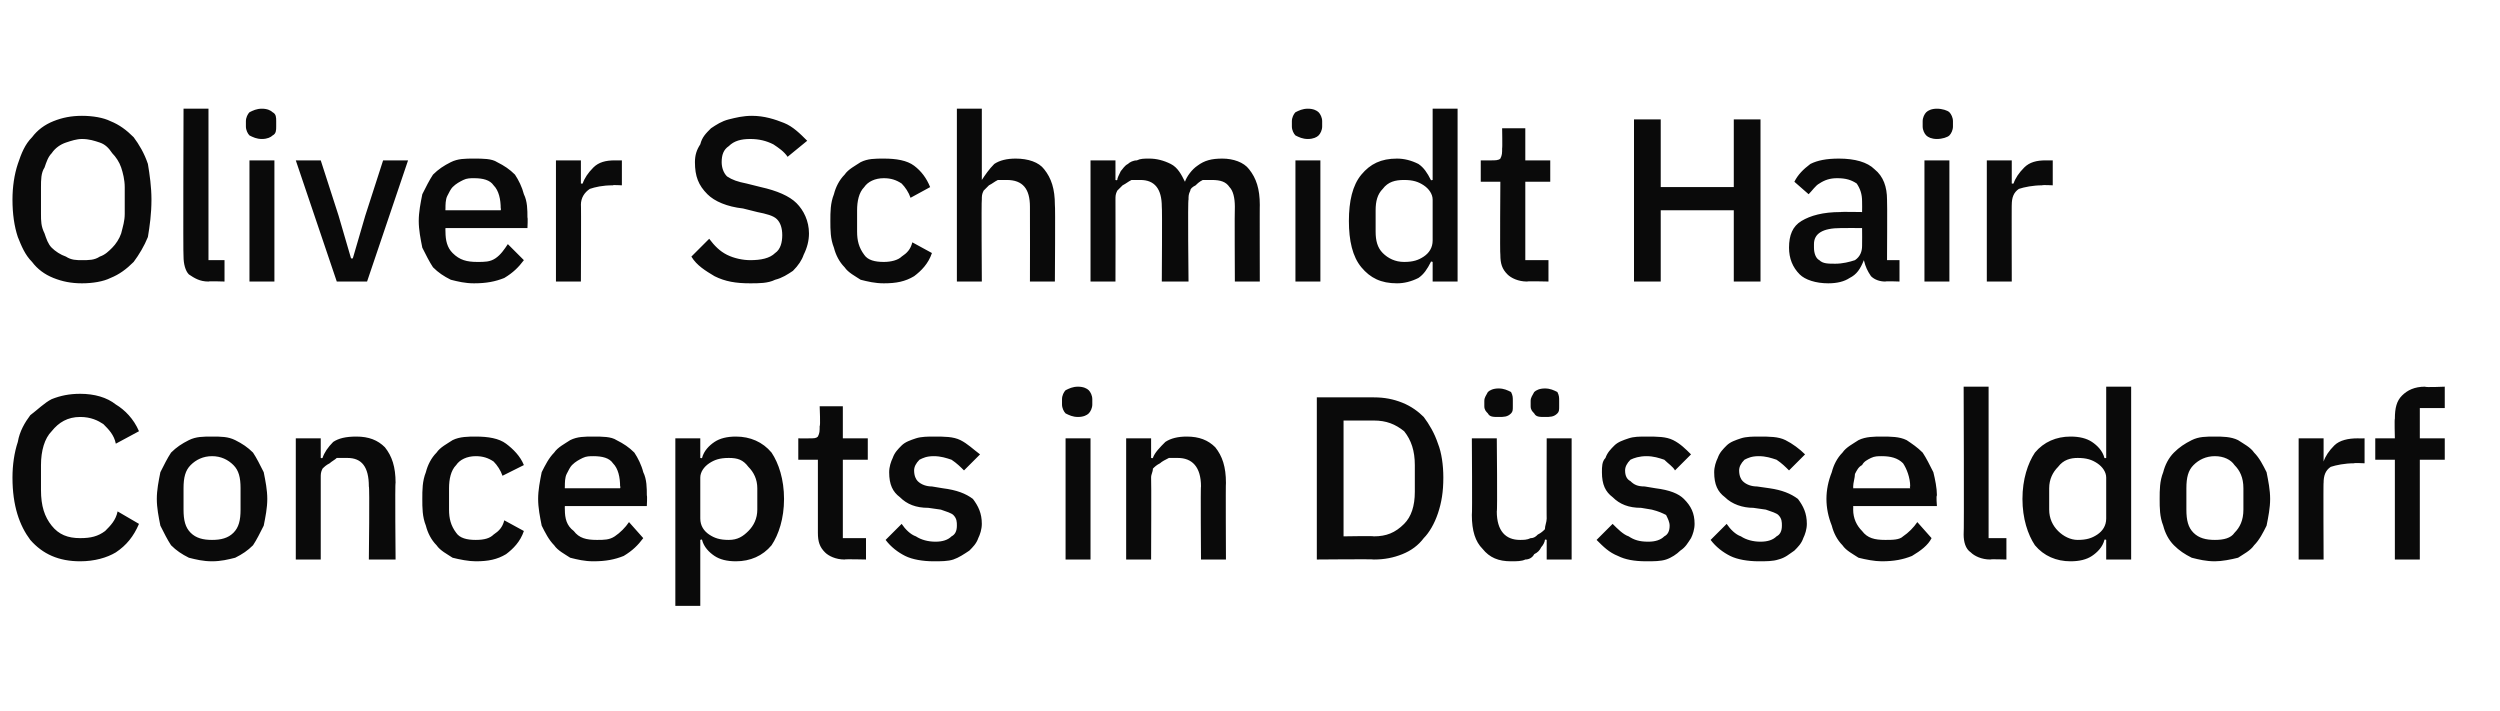 <?xml version="1.0" standalone="no"?><!DOCTYPE svg PUBLIC "-//W3C//DTD SVG 1.1//EN" "http://www.w3.org/Graphics/SVG/1.1/DTD/svg11.dtd"><svg xmlns="http://www.w3.org/2000/svg" version="1.1" width="140.3px" height="39.9px" viewBox="0 -1 140.3 39.9" style="top:-1px">  <desc>Oliver Schmidt Hair Concepts in D sseldorf</desc>  <defs/>  <g id="Polygon332764">    <path d="M 4.5 30.5 C 3.3 30.5 2.4 30.1 1.7 29.3 C 1.1 28.5 0.7 27.4 0.7 25.8 C 0.7 25.1 0.8 24.4 1 23.8 C 1.1 23.2 1.4 22.7 1.7 22.3 C 2.1 22 2.5 21.6 2.9 21.4 C 3.4 21.2 3.9 21.1 4.5 21.1 C 5.3 21.1 6 21.3 6.5 21.7 C 7 22 7.5 22.5 7.8 23.2 C 7.8 23.2 6.5 23.9 6.5 23.9 C 6.4 23.4 6.1 23.1 5.8 22.8 C 5.5 22.6 5.1 22.4 4.5 22.4 C 3.8 22.4 3.3 22.7 2.9 23.2 C 2.5 23.6 2.3 24.3 2.3 25.1 C 2.3 25.1 2.3 26.5 2.3 26.5 C 2.3 27.4 2.5 28 2.9 28.5 C 3.3 29 3.8 29.2 4.5 29.2 C 5.1 29.2 5.5 29.1 5.9 28.8 C 6.2 28.5 6.5 28.2 6.6 27.7 C 6.6 27.7 7.8 28.4 7.8 28.4 C 7.5 29.1 7.1 29.6 6.5 30 C 6 30.3 5.3 30.5 4.5 30.5 Z M 11.9 30.5 C 11.4 30.5 11 30.4 10.6 30.3 C 10.2 30.1 9.9 29.9 9.6 29.6 C 9.4 29.3 9.2 28.9 9 28.5 C 8.9 28 8.8 27.5 8.8 27 C 8.8 26.5 8.9 26 9 25.5 C 9.2 25.1 9.4 24.7 9.6 24.4 C 9.9 24.1 10.2 23.9 10.6 23.7 C 11 23.5 11.4 23.5 11.9 23.5 C 12.4 23.5 12.8 23.5 13.2 23.7 C 13.6 23.9 13.9 24.1 14.2 24.4 C 14.4 24.7 14.6 25.1 14.8 25.5 C 14.9 26 15 26.5 15 27 C 15 27.5 14.9 28 14.8 28.5 C 14.6 28.9 14.4 29.3 14.2 29.6 C 13.9 29.9 13.6 30.1 13.2 30.3 C 12.8 30.4 12.4 30.5 11.9 30.5 Z M 11.9 29.3 C 12.4 29.3 12.8 29.2 13.1 28.9 C 13.4 28.6 13.5 28.2 13.5 27.6 C 13.5 27.6 13.5 26.4 13.5 26.4 C 13.5 25.8 13.4 25.4 13.1 25.1 C 12.8 24.8 12.4 24.6 11.9 24.6 C 11.4 24.6 11 24.8 10.7 25.1 C 10.4 25.4 10.3 25.8 10.3 26.4 C 10.3 26.4 10.3 27.6 10.3 27.6 C 10.3 28.2 10.4 28.6 10.7 28.9 C 11 29.2 11.4 29.3 11.9 29.3 Z M 16.6 30.4 L 16.6 23.6 L 18 23.6 L 18 24.7 C 18 24.7 18.07 24.73 18.1 24.7 C 18.2 24.4 18.4 24.1 18.7 23.8 C 19 23.6 19.4 23.5 20 23.5 C 20.7 23.5 21.2 23.7 21.6 24.1 C 22 24.6 22.2 25.2 22.2 26.1 C 22.16 26.08 22.2 30.4 22.2 30.4 L 20.7 30.4 C 20.7 30.4 20.75 26.26 20.7 26.3 C 20.7 25.2 20.3 24.7 19.5 24.7 C 19.3 24.7 19.1 24.7 18.9 24.7 C 18.8 24.8 18.6 24.9 18.5 25 C 18.3 25.1 18.2 25.2 18.1 25.3 C 18 25.5 18 25.6 18 25.8 C 18 25.85 18 30.4 18 30.4 L 16.6 30.4 Z M 26.7 30.5 C 26.3 30.5 25.8 30.4 25.4 30.3 C 25.1 30.1 24.7 29.9 24.5 29.6 C 24.2 29.3 24 28.9 23.9 28.5 C 23.7 28 23.7 27.5 23.7 27 C 23.7 26.5 23.7 26 23.9 25.5 C 24 25.1 24.2 24.7 24.5 24.4 C 24.7 24.1 25.1 23.9 25.4 23.7 C 25.8 23.5 26.3 23.5 26.7 23.5 C 27.4 23.5 28 23.6 28.4 23.9 C 28.8 24.2 29.2 24.6 29.4 25.1 C 29.4 25.1 28.2 25.7 28.2 25.7 C 28.1 25.4 27.9 25.1 27.7 24.9 C 27.4 24.7 27.1 24.6 26.7 24.6 C 26.2 24.6 25.8 24.8 25.6 25.1 C 25.3 25.4 25.2 25.9 25.2 26.4 C 25.2 26.4 25.2 27.6 25.2 27.6 C 25.2 28.1 25.3 28.5 25.6 28.9 C 25.8 29.2 26.2 29.3 26.7 29.3 C 27.2 29.3 27.5 29.2 27.7 29 C 28 28.8 28.2 28.6 28.3 28.2 C 28.3 28.2 29.4 28.8 29.4 28.8 C 29.2 29.4 28.8 29.8 28.4 30.1 C 27.9 30.4 27.4 30.5 26.7 30.5 Z M 33.3 30.5 C 32.8 30.5 32.4 30.4 32 30.3 C 31.7 30.1 31.3 29.9 31.1 29.6 C 30.8 29.3 30.6 28.9 30.4 28.5 C 30.3 28 30.2 27.5 30.2 27 C 30.2 26.5 30.3 26 30.4 25.5 C 30.6 25.1 30.8 24.7 31.1 24.4 C 31.3 24.1 31.7 23.9 32 23.7 C 32.4 23.5 32.8 23.5 33.3 23.5 C 33.8 23.5 34.3 23.5 34.6 23.7 C 35 23.9 35.3 24.1 35.6 24.4 C 35.8 24.7 36 25.1 36.1 25.5 C 36.3 25.9 36.3 26.4 36.3 26.8 C 36.33 26.82 36.3 27.4 36.3 27.4 L 31.7 27.4 C 31.7 27.4 31.69 27.57 31.7 27.6 C 31.7 28.1 31.8 28.5 32.2 28.8 C 32.5 29.2 32.9 29.3 33.5 29.3 C 33.9 29.3 34.2 29.3 34.5 29.1 C 34.8 28.9 35.1 28.6 35.3 28.3 C 35.3 28.3 36.1 29.2 36.1 29.2 C 35.8 29.6 35.5 29.9 35 30.2 C 34.5 30.4 34 30.5 33.3 30.5 Z M 33.3 24.6 C 33.1 24.6 32.9 24.6 32.7 24.7 C 32.5 24.8 32.3 24.9 32.1 25.1 C 32 25.2 31.9 25.4 31.8 25.6 C 31.7 25.8 31.7 26.1 31.7 26.3 C 31.69 26.33 31.7 26.4 31.7 26.4 L 34.8 26.4 C 34.8 26.4 34.84 26.29 34.8 26.3 C 34.8 25.8 34.7 25.3 34.4 25 C 34.2 24.7 33.8 24.6 33.3 24.6 Z M 37.9 23.6 L 39.3 23.6 L 39.3 24.7 C 39.3 24.7 39.39 24.73 39.4 24.7 C 39.5 24.3 39.8 24 40.1 23.8 C 40.4 23.6 40.8 23.5 41.3 23.5 C 42.1 23.5 42.8 23.8 43.3 24.4 C 43.7 25 44 25.9 44 27 C 44 28.1 43.7 29 43.3 29.6 C 42.8 30.2 42.1 30.5 41.3 30.5 C 40.8 30.5 40.4 30.4 40.1 30.2 C 39.8 30 39.5 29.7 39.4 29.3 C 39.39 29.25 39.3 29.3 39.3 29.3 L 39.3 33 L 37.9 33 L 37.9 23.6 Z M 40.9 29.3 C 41.4 29.3 41.7 29.1 42 28.8 C 42.3 28.5 42.5 28.1 42.5 27.6 C 42.5 27.6 42.5 26.4 42.5 26.4 C 42.5 25.9 42.3 25.5 42 25.2 C 41.7 24.8 41.4 24.7 40.9 24.7 C 40.4 24.7 40.1 24.8 39.8 25 C 39.5 25.2 39.3 25.5 39.3 25.8 C 39.3 25.8 39.3 28.1 39.3 28.1 C 39.3 28.5 39.5 28.8 39.8 29 C 40.1 29.2 40.4 29.3 40.9 29.3 Z M 47.4 30.4 C 46.9 30.4 46.5 30.2 46.3 30 C 46 29.7 45.9 29.4 45.9 28.9 C 45.9 28.9 45.9 24.8 45.9 24.8 L 44.8 24.8 L 44.8 23.6 C 44.8 23.6 45.42 23.61 45.4 23.6 C 45.7 23.6 45.8 23.6 45.9 23.5 C 46 23.3 46 23.2 46 22.9 C 46.05 22.95 46 21.8 46 21.8 L 47.3 21.8 L 47.3 23.6 L 48.7 23.6 L 48.7 24.8 L 47.3 24.8 L 47.3 29.2 L 48.6 29.2 L 48.6 30.4 C 48.6 30.4 47.4 30.37 47.4 30.4 Z M 52.4 30.5 C 51.8 30.5 51.2 30.4 50.8 30.2 C 50.4 30 50 29.7 49.7 29.3 C 49.7 29.3 50.6 28.4 50.6 28.4 C 50.8 28.7 51.1 29 51.4 29.1 C 51.7 29.3 52.1 29.4 52.5 29.4 C 52.9 29.4 53.2 29.3 53.4 29.1 C 53.6 29 53.7 28.8 53.7 28.5 C 53.7 28.3 53.7 28.1 53.5 27.9 C 53.4 27.8 53.1 27.7 52.8 27.6 C 52.8 27.6 52.1 27.5 52.1 27.5 C 51.4 27.5 50.9 27.3 50.5 26.9 C 50.1 26.6 49.9 26.2 49.9 25.5 C 49.9 25.2 50 24.9 50.1 24.7 C 50.2 24.4 50.4 24.2 50.6 24 C 50.8 23.8 51.1 23.7 51.4 23.6 C 51.7 23.5 52.1 23.5 52.4 23.5 C 53 23.5 53.5 23.5 53.9 23.7 C 54.3 23.9 54.6 24.2 55 24.5 C 55 24.5 54.1 25.4 54.1 25.4 C 53.9 25.2 53.7 25 53.4 24.8 C 53.1 24.7 52.8 24.6 52.4 24.6 C 52 24.6 51.8 24.7 51.6 24.8 C 51.4 25 51.3 25.2 51.3 25.4 C 51.3 25.7 51.4 25.9 51.5 26 C 51.7 26.2 52 26.3 52.3 26.3 C 52.3 26.3 52.9 26.4 52.9 26.4 C 53.7 26.5 54.2 26.7 54.6 27 C 54.9 27.4 55.1 27.8 55.1 28.4 C 55.1 28.7 55 29 54.9 29.2 C 54.8 29.5 54.6 29.7 54.4 29.9 C 54.1 30.1 53.8 30.3 53.5 30.4 C 53.2 30.5 52.8 30.5 52.4 30.5 Z M 60.5 22.4 C 60.2 22.4 60 22.3 59.8 22.2 C 59.7 22.1 59.6 21.9 59.6 21.7 C 59.6 21.7 59.6 21.4 59.6 21.4 C 59.6 21.2 59.7 21 59.8 20.9 C 60 20.8 60.2 20.7 60.5 20.7 C 60.8 20.7 61 20.8 61.1 20.9 C 61.2 21 61.3 21.2 61.3 21.4 C 61.3 21.4 61.3 21.7 61.3 21.7 C 61.3 21.9 61.2 22.1 61.1 22.2 C 61 22.3 60.8 22.4 60.5 22.4 Z M 59.8 23.6 L 61.2 23.6 L 61.2 30.4 L 59.8 30.4 L 59.8 23.6 Z M 63.2 30.4 L 63.2 23.6 L 64.6 23.6 L 64.6 24.7 C 64.6 24.7 64.69 24.73 64.7 24.7 C 64.8 24.4 65.1 24.1 65.4 23.8 C 65.7 23.6 66.1 23.5 66.6 23.5 C 67.3 23.5 67.8 23.7 68.2 24.1 C 68.6 24.6 68.8 25.2 68.8 26.1 C 68.78 26.08 68.8 30.4 68.8 30.4 L 67.4 30.4 C 67.4 30.4 67.37 26.26 67.4 26.3 C 67.4 25.2 66.9 24.7 66.1 24.7 C 65.9 24.7 65.7 24.7 65.6 24.7 C 65.4 24.8 65.2 24.9 65.1 25 C 64.9 25.1 64.8 25.2 64.7 25.3 C 64.7 25.5 64.6 25.6 64.6 25.8 C 64.62 25.85 64.6 30.4 64.6 30.4 L 63.2 30.4 Z M 73.9 21.3 C 73.9 21.3 77.13 21.3 77.1 21.3 C 77.7 21.3 78.2 21.4 78.7 21.6 C 79.2 21.8 79.6 22.1 79.9 22.4 C 80.2 22.8 80.5 23.3 80.7 23.9 C 80.9 24.4 81 25.1 81 25.8 C 81 26.6 80.9 27.2 80.7 27.8 C 80.5 28.4 80.2 28.9 79.9 29.2 C 79.6 29.6 79.2 29.9 78.7 30.1 C 78.2 30.3 77.7 30.4 77.1 30.4 C 77.13 30.37 73.9 30.4 73.9 30.4 L 73.9 21.3 Z M 77.1 29.1 C 77.8 29.1 78.3 28.9 78.8 28.4 C 79.2 28 79.4 27.4 79.4 26.6 C 79.4 26.6 79.4 25.1 79.4 25.1 C 79.4 24.3 79.2 23.7 78.8 23.2 C 78.3 22.8 77.8 22.6 77.1 22.6 C 77.13 22.6 75.4 22.6 75.4 22.6 L 75.4 29.1 C 75.4 29.1 77.13 29.07 77.1 29.1 Z M 86.8 29.3 C 86.8 29.3 86.73 29.25 86.7 29.3 C 86.7 29.4 86.6 29.6 86.5 29.7 C 86.4 29.9 86.3 30 86.1 30.1 C 86 30.3 85.8 30.4 85.6 30.4 C 85.4 30.5 85.1 30.5 84.8 30.5 C 84.1 30.5 83.6 30.3 83.2 29.8 C 82.8 29.4 82.6 28.8 82.6 27.9 C 82.63 27.91 82.6 23.6 82.6 23.6 L 84 23.6 C 84 23.6 84.04 27.73 84 27.7 C 84 28.8 84.5 29.3 85.3 29.3 C 85.5 29.3 85.7 29.3 85.9 29.2 C 86.1 29.2 86.2 29.1 86.3 29 C 86.5 28.9 86.6 28.8 86.7 28.7 C 86.7 28.5 86.8 28.3 86.8 28.1 C 86.79 28.13 86.8 23.6 86.8 23.6 L 88.2 23.6 L 88.2 30.4 L 86.8 30.4 L 86.8 29.3 Z M 84.1 22.4 C 83.8 22.4 83.6 22.4 83.5 22.2 C 83.4 22.1 83.3 22 83.3 21.8 C 83.3 21.8 83.3 21.5 83.3 21.5 C 83.3 21.3 83.4 21.2 83.5 21 C 83.6 20.9 83.8 20.8 84.1 20.8 C 84.4 20.8 84.6 20.9 84.8 21 C 84.9 21.2 84.9 21.3 84.9 21.5 C 84.9 21.5 84.9 21.8 84.9 21.8 C 84.9 22 84.9 22.1 84.8 22.2 C 84.6 22.4 84.4 22.4 84.1 22.4 Z M 86.7 22.4 C 86.4 22.4 86.2 22.4 86.1 22.2 C 86 22.1 85.9 22 85.9 21.8 C 85.9 21.8 85.9 21.5 85.9 21.5 C 85.9 21.3 86 21.2 86.1 21 C 86.2 20.9 86.4 20.8 86.7 20.8 C 87 20.8 87.2 20.9 87.4 21 C 87.5 21.2 87.5 21.3 87.5 21.5 C 87.5 21.5 87.5 21.8 87.5 21.8 C 87.5 22 87.5 22.1 87.4 22.2 C 87.2 22.4 87 22.4 86.7 22.4 Z M 92.4 30.5 C 91.7 30.5 91.2 30.4 90.8 30.2 C 90.3 30 90 29.7 89.6 29.3 C 89.6 29.3 90.5 28.4 90.5 28.4 C 90.8 28.7 91.1 29 91.4 29.1 C 91.7 29.3 92 29.4 92.5 29.4 C 92.9 29.4 93.2 29.3 93.4 29.1 C 93.6 29 93.7 28.8 93.7 28.5 C 93.7 28.3 93.6 28.1 93.5 27.9 C 93.3 27.8 93.1 27.7 92.7 27.6 C 92.7 27.6 92.1 27.5 92.1 27.5 C 91.4 27.5 90.9 27.3 90.5 26.9 C 90.1 26.6 89.9 26.2 89.9 25.5 C 89.9 25.2 89.9 24.9 90.1 24.7 C 90.2 24.4 90.4 24.2 90.6 24 C 90.8 23.8 91.1 23.7 91.4 23.6 C 91.7 23.5 92 23.5 92.4 23.5 C 93 23.5 93.5 23.5 93.9 23.7 C 94.3 23.9 94.6 24.2 94.9 24.5 C 94.9 24.5 94 25.4 94 25.4 C 93.9 25.2 93.6 25 93.4 24.8 C 93.1 24.7 92.8 24.6 92.4 24.6 C 92 24.6 91.7 24.7 91.5 24.8 C 91.3 25 91.2 25.2 91.2 25.4 C 91.2 25.7 91.3 25.9 91.5 26 C 91.7 26.2 91.9 26.3 92.3 26.3 C 92.3 26.3 92.9 26.4 92.9 26.4 C 93.7 26.5 94.2 26.7 94.5 27 C 94.9 27.4 95.1 27.8 95.1 28.4 C 95.1 28.7 95 29 94.9 29.2 C 94.7 29.5 94.6 29.7 94.3 29.9 C 94.1 30.1 93.8 30.3 93.5 30.4 C 93.2 30.5 92.8 30.5 92.4 30.5 Z M 98.7 30.5 C 98.1 30.5 97.5 30.4 97.1 30.2 C 96.7 30 96.3 29.7 96 29.3 C 96 29.3 96.9 28.4 96.9 28.4 C 97.1 28.7 97.4 29 97.7 29.1 C 98 29.3 98.4 29.4 98.8 29.4 C 99.2 29.4 99.5 29.3 99.7 29.1 C 99.9 29 100 28.8 100 28.5 C 100 28.3 100 28.1 99.8 27.9 C 99.7 27.8 99.4 27.7 99.1 27.6 C 99.1 27.6 98.4 27.5 98.4 27.5 C 97.8 27.5 97.2 27.3 96.8 26.9 C 96.4 26.6 96.2 26.2 96.2 25.5 C 96.2 25.2 96.3 24.9 96.4 24.7 C 96.5 24.4 96.7 24.2 96.9 24 C 97.1 23.8 97.4 23.7 97.7 23.6 C 98 23.5 98.4 23.5 98.7 23.5 C 99.3 23.5 99.8 23.5 100.2 23.7 C 100.6 23.9 101 24.2 101.3 24.5 C 101.3 24.5 100.4 25.4 100.4 25.4 C 100.2 25.2 100 25 99.7 24.8 C 99.4 24.7 99.1 24.6 98.7 24.6 C 98.3 24.6 98.1 24.7 97.9 24.8 C 97.7 25 97.6 25.2 97.6 25.4 C 97.6 25.7 97.7 25.9 97.8 26 C 98 26.2 98.3 26.3 98.6 26.3 C 98.6 26.3 99.3 26.4 99.3 26.4 C 100 26.5 100.5 26.7 100.9 27 C 101.2 27.4 101.4 27.8 101.4 28.4 C 101.4 28.7 101.3 29 101.2 29.2 C 101.1 29.5 100.9 29.7 100.7 29.9 C 100.4 30.1 100.2 30.3 99.8 30.4 C 99.5 30.5 99.1 30.5 98.7 30.5 Z M 105.6 30.5 C 105.2 30.5 104.7 30.4 104.3 30.3 C 104 30.1 103.6 29.9 103.4 29.6 C 103.1 29.3 102.9 28.9 102.8 28.5 C 102.6 28 102.5 27.5 102.5 27 C 102.5 26.5 102.6 26 102.8 25.5 C 102.9 25.1 103.1 24.7 103.4 24.4 C 103.6 24.1 104 23.9 104.3 23.7 C 104.7 23.5 105.2 23.5 105.6 23.5 C 106.1 23.5 106.6 23.5 107 23.7 C 107.3 23.9 107.6 24.1 107.9 24.4 C 108.1 24.7 108.3 25.1 108.5 25.5 C 108.6 25.9 108.7 26.4 108.7 26.8 C 108.65 26.82 108.7 27.4 108.7 27.4 L 104 27.4 C 104 27.4 104.01 27.57 104 27.6 C 104 28.1 104.2 28.5 104.5 28.8 C 104.8 29.2 105.2 29.3 105.8 29.3 C 106.2 29.3 106.6 29.3 106.8 29.1 C 107.1 28.9 107.4 28.6 107.6 28.3 C 107.6 28.3 108.4 29.2 108.4 29.2 C 108.2 29.6 107.8 29.9 107.3 30.2 C 106.8 30.4 106.3 30.5 105.6 30.5 Z M 105.6 24.6 C 105.4 24.6 105.2 24.6 105 24.7 C 104.8 24.8 104.6 24.9 104.5 25.1 C 104.3 25.2 104.2 25.4 104.1 25.6 C 104.1 25.8 104 26.1 104 26.3 C 104.01 26.33 104 26.4 104 26.4 L 107.2 26.4 C 107.2 26.4 107.16 26.29 107.2 26.3 C 107.2 25.8 107 25.3 106.8 25 C 106.5 24.7 106.1 24.6 105.6 24.6 Z M 111.7 30.4 C 111.2 30.4 110.8 30.2 110.6 30 C 110.3 29.8 110.2 29.4 110.2 29 C 110.23 28.97 110.2 20.7 110.2 20.7 L 111.6 20.7 L 111.6 29.2 L 112.6 29.2 L 112.6 30.4 C 112.6 30.4 111.67 30.37 111.7 30.4 Z M 118.2 29.3 C 118.2 29.3 118.12 29.25 118.1 29.3 C 118 29.7 117.7 30 117.4 30.2 C 117.1 30.4 116.7 30.5 116.2 30.5 C 115.4 30.5 114.7 30.2 114.2 29.6 C 113.8 29 113.5 28.1 113.5 27 C 113.5 25.9 113.8 25 114.2 24.4 C 114.7 23.8 115.4 23.5 116.2 23.5 C 116.7 23.5 117.1 23.6 117.4 23.8 C 117.7 24 118 24.3 118.1 24.7 C 118.12 24.73 118.2 24.7 118.2 24.7 L 118.2 20.7 L 119.6 20.7 L 119.6 30.4 L 118.2 30.4 L 118.2 29.3 Z M 116.6 29.3 C 117.1 29.3 117.4 29.2 117.7 29 C 118 28.8 118.2 28.5 118.2 28.1 C 118.2 28.1 118.2 25.8 118.2 25.8 C 118.2 25.5 118 25.2 117.7 25 C 117.4 24.8 117.1 24.7 116.6 24.7 C 116.2 24.7 115.8 24.8 115.5 25.2 C 115.2 25.5 115 25.9 115 26.4 C 115 26.4 115 27.6 115 27.6 C 115 28.1 115.2 28.5 115.5 28.8 C 115.8 29.1 116.2 29.3 116.6 29.3 Z M 124.3 30.5 C 123.8 30.5 123.4 30.4 123 30.3 C 122.6 30.1 122.3 29.9 122 29.6 C 121.7 29.3 121.5 28.9 121.4 28.5 C 121.2 28 121.2 27.5 121.2 27 C 121.2 26.5 121.2 26 121.4 25.5 C 121.5 25.1 121.7 24.7 122 24.4 C 122.3 24.1 122.6 23.9 123 23.7 C 123.4 23.5 123.8 23.5 124.3 23.5 C 124.7 23.5 125.2 23.5 125.6 23.7 C 125.9 23.9 126.3 24.1 126.5 24.4 C 126.8 24.7 127 25.1 127.2 25.5 C 127.3 26 127.4 26.5 127.4 27 C 127.4 27.5 127.3 28 127.2 28.5 C 127 28.9 126.8 29.3 126.5 29.6 C 126.3 29.9 125.9 30.1 125.6 30.3 C 125.2 30.4 124.7 30.5 124.3 30.5 Z M 124.3 29.3 C 124.8 29.3 125.2 29.2 125.4 28.9 C 125.7 28.6 125.9 28.2 125.9 27.6 C 125.9 27.6 125.9 26.4 125.9 26.4 C 125.9 25.8 125.7 25.4 125.4 25.1 C 125.2 24.8 124.8 24.6 124.3 24.6 C 123.8 24.6 123.4 24.8 123.1 25.1 C 122.8 25.4 122.7 25.8 122.7 26.4 C 122.7 26.4 122.7 27.6 122.7 27.6 C 122.7 28.2 122.8 28.6 123.1 28.9 C 123.4 29.2 123.8 29.3 124.3 29.3 Z M 129 30.4 L 129 23.6 L 130.4 23.6 L 130.4 24.9 C 130.4 24.9 130.44 24.91 130.4 24.9 C 130.5 24.6 130.7 24.3 131 24 C 131.3 23.7 131.8 23.6 132.3 23.6 C 132.3 23.61 132.7 23.6 132.7 23.6 L 132.7 25 C 132.7 25 132.12 24.97 132.1 25 C 131.6 25 131.1 25.1 130.8 25.2 C 130.5 25.4 130.4 25.7 130.4 26.1 C 130.38 26.05 130.4 30.4 130.4 30.4 L 129 30.4 Z M 134.4 24.8 L 133.3 24.8 L 133.3 23.6 L 134.4 23.6 C 134.4 23.6 134.37 22.49 134.4 22.5 C 134.4 21.9 134.5 21.5 134.8 21.2 C 135.1 20.9 135.5 20.7 136.1 20.7 C 136.08 20.75 137.2 20.7 137.2 20.7 L 137.2 21.9 L 135.8 21.9 L 135.8 23.6 L 137.2 23.6 L 137.2 24.8 L 135.8 24.8 L 135.8 30.4 L 134.4 30.4 L 134.4 24.8 Z " stroke="none" fill="#0a0a0a"/>  </g>  <g id="Polygon332763">    <path d="M 4.6 14.9 C 4 14.9 3.5 14.8 3 14.6 C 2.5 14.4 2.1 14.1 1.8 13.7 C 1.4 13.3 1.2 12.8 1 12.3 C 0.8 11.7 0.7 11 0.7 10.2 C 0.7 9.5 0.8 8.8 1 8.2 C 1.2 7.6 1.4 7.1 1.8 6.7 C 2.1 6.3 2.5 6 3 5.8 C 3.5 5.6 4 5.5 4.6 5.5 C 5.2 5.5 5.8 5.6 6.2 5.8 C 6.7 6 7.1 6.3 7.5 6.7 C 7.8 7.1 8.1 7.6 8.3 8.2 C 8.4 8.8 8.5 9.5 8.5 10.2 C 8.5 11 8.4 11.7 8.3 12.3 C 8.1 12.8 7.8 13.3 7.5 13.7 C 7.1 14.1 6.7 14.4 6.2 14.6 C 5.8 14.8 5.2 14.9 4.6 14.9 Z M 4.6 13.6 C 5 13.6 5.3 13.6 5.6 13.4 C 5.9 13.3 6.1 13.1 6.3 12.9 C 6.5 12.7 6.7 12.4 6.8 12.1 C 6.9 11.7 7 11.4 7 11 C 7 11 7 9.5 7 9.5 C 7 9.1 6.9 8.7 6.8 8.4 C 6.7 8.1 6.5 7.8 6.3 7.6 C 6.1 7.3 5.9 7.1 5.6 7 C 5.3 6.9 5 6.8 4.6 6.8 C 4.3 6.8 4 6.9 3.7 7 C 3.4 7.1 3.1 7.3 2.9 7.6 C 2.7 7.8 2.6 8.1 2.5 8.4 C 2.3 8.7 2.3 9.1 2.3 9.5 C 2.3 9.5 2.3 11 2.3 11 C 2.3 11.4 2.3 11.7 2.5 12.1 C 2.6 12.4 2.7 12.7 2.9 12.9 C 3.1 13.1 3.4 13.3 3.7 13.4 C 4 13.6 4.3 13.6 4.6 13.6 Z M 11.7 14.8 C 11.2 14.8 10.9 14.6 10.6 14.4 C 10.4 14.2 10.3 13.8 10.3 13.4 C 10.27 13.37 10.3 5.1 10.3 5.1 L 11.7 5.1 L 11.7 13.6 L 12.6 13.6 L 12.6 14.8 C 12.6 14.8 11.71 14.77 11.7 14.8 Z M 14.7 6.8 C 14.4 6.8 14.2 6.7 14 6.6 C 13.9 6.5 13.8 6.3 13.8 6.1 C 13.8 6.1 13.8 5.8 13.8 5.8 C 13.8 5.6 13.9 5.4 14 5.3 C 14.2 5.2 14.4 5.1 14.7 5.1 C 15 5.1 15.2 5.2 15.3 5.3 C 15.5 5.4 15.5 5.6 15.5 5.8 C 15.5 5.8 15.5 6.1 15.5 6.1 C 15.5 6.3 15.5 6.5 15.3 6.6 C 15.2 6.7 15 6.8 14.7 6.8 Z M 14 8 L 15.4 8 L 15.4 14.8 L 14 14.8 L 14 8 Z M 18.9 14.8 L 16.6 8 L 18 8 L 19 11.1 L 19.7 13.5 L 19.8 13.5 L 20.5 11.1 L 21.5 8 L 22.9 8 L 20.6 14.8 L 18.9 14.8 Z M 26.6 14.9 C 26.1 14.9 25.7 14.8 25.3 14.7 C 24.9 14.5 24.6 14.3 24.3 14 C 24.1 13.7 23.9 13.3 23.7 12.9 C 23.6 12.4 23.5 11.9 23.5 11.4 C 23.5 10.9 23.6 10.4 23.7 9.9 C 23.9 9.5 24.1 9.1 24.3 8.8 C 24.6 8.5 24.9 8.3 25.3 8.1 C 25.7 7.9 26.1 7.9 26.6 7.9 C 27.1 7.9 27.6 7.9 27.9 8.1 C 28.3 8.3 28.6 8.5 28.9 8.8 C 29.1 9.1 29.3 9.5 29.4 9.9 C 29.6 10.3 29.6 10.8 29.6 11.2 C 29.63 11.22 29.6 11.8 29.6 11.8 L 25 11.8 C 25 11.8 24.99 11.97 25 12 C 25 12.5 25.1 12.9 25.4 13.2 C 25.8 13.6 26.2 13.7 26.8 13.7 C 27.2 13.7 27.5 13.7 27.8 13.5 C 28.1 13.3 28.3 13 28.5 12.7 C 28.5 12.7 29.4 13.6 29.4 13.6 C 29.1 14 28.8 14.3 28.3 14.6 C 27.8 14.8 27.3 14.9 26.6 14.9 Z M 26.6 9 C 26.4 9 26.2 9 26 9.1 C 25.8 9.2 25.6 9.3 25.4 9.5 C 25.3 9.6 25.2 9.8 25.1 10 C 25 10.2 25 10.5 25 10.7 C 24.99 10.73 25 10.8 25 10.8 L 28.1 10.8 C 28.1 10.8 28.13 10.69 28.1 10.7 C 28.1 10.2 28 9.7 27.7 9.4 C 27.5 9.1 27.1 9 26.6 9 Z M 31.2 14.8 L 31.2 8 L 32.6 8 L 32.6 9.3 C 32.6 9.3 32.68 9.31 32.7 9.3 C 32.8 9 33 8.7 33.3 8.4 C 33.6 8.1 34 8 34.5 8 C 34.54 8.01 34.9 8 34.9 8 L 34.9 9.4 C 34.9 9.4 34.36 9.37 34.4 9.4 C 33.8 9.4 33.4 9.5 33.1 9.6 C 32.8 9.8 32.6 10.1 32.6 10.5 C 32.62 10.45 32.6 14.8 32.6 14.8 L 31.2 14.8 Z M 42.1 14.9 C 41.3 14.9 40.7 14.8 40.1 14.5 C 39.6 14.2 39.1 13.9 38.8 13.4 C 38.8 13.4 39.8 12.4 39.8 12.4 C 40.1 12.8 40.4 13.1 40.8 13.3 C 41.2 13.5 41.7 13.6 42.1 13.6 C 42.7 13.6 43.2 13.5 43.5 13.2 C 43.8 13 43.9 12.6 43.9 12.2 C 43.9 11.8 43.8 11.5 43.6 11.3 C 43.4 11.1 43 11 42.5 10.9 C 42.5 10.9 41.7 10.7 41.7 10.7 C 40.8 10.6 40.1 10.3 39.7 9.9 C 39.2 9.4 39 8.9 39 8.1 C 39 7.7 39.1 7.4 39.3 7.1 C 39.4 6.7 39.6 6.5 39.9 6.2 C 40.2 6 40.5 5.8 40.9 5.7 C 41.3 5.6 41.7 5.5 42.2 5.5 C 42.9 5.5 43.5 5.7 44 5.9 C 44.5 6.1 44.9 6.5 45.3 6.9 C 45.3 6.9 44.2 7.8 44.2 7.8 C 44 7.5 43.7 7.3 43.4 7.1 C 43 6.9 42.6 6.8 42.1 6.8 C 41.6 6.8 41.2 6.9 40.9 7.2 C 40.6 7.4 40.5 7.7 40.5 8.1 C 40.5 8.4 40.6 8.7 40.8 8.9 C 41.1 9.1 41.4 9.2 41.9 9.3 C 41.9 9.3 42.7 9.5 42.7 9.5 C 43.6 9.7 44.3 10 44.7 10.4 C 45.1 10.8 45.4 11.4 45.4 12.1 C 45.4 12.5 45.3 12.9 45.1 13.3 C 45 13.6 44.8 13.9 44.5 14.2 C 44.2 14.4 43.9 14.6 43.5 14.7 C 43.1 14.9 42.6 14.9 42.1 14.9 Z M 49.6 14.9 C 49.1 14.9 48.7 14.8 48.3 14.7 C 48 14.5 47.6 14.3 47.4 14 C 47.1 13.7 46.9 13.3 46.8 12.9 C 46.6 12.4 46.6 11.9 46.6 11.4 C 46.6 10.9 46.6 10.4 46.8 9.9 C 46.9 9.5 47.1 9.1 47.4 8.8 C 47.6 8.5 48 8.3 48.3 8.1 C 48.7 7.9 49.1 7.9 49.6 7.9 C 50.3 7.9 50.9 8 51.3 8.3 C 51.7 8.6 52 9 52.2 9.5 C 52.2 9.5 51.1 10.1 51.1 10.1 C 51 9.8 50.8 9.5 50.6 9.3 C 50.3 9.1 50 9 49.6 9 C 49.1 9 48.7 9.2 48.5 9.5 C 48.2 9.8 48.1 10.3 48.1 10.8 C 48.1 10.8 48.1 12 48.1 12 C 48.1 12.5 48.2 12.9 48.5 13.3 C 48.7 13.6 49.1 13.7 49.6 13.7 C 50 13.7 50.4 13.6 50.6 13.4 C 50.9 13.2 51.1 13 51.2 12.6 C 51.2 12.6 52.3 13.2 52.3 13.2 C 52.1 13.8 51.7 14.2 51.3 14.5 C 50.8 14.8 50.3 14.9 49.6 14.9 Z M 53.7 5.1 L 55.1 5.1 L 55.1 9.1 C 55.1 9.1 55.13 9.13 55.1 9.1 C 55.3 8.8 55.5 8.5 55.8 8.2 C 56.1 8 56.5 7.9 57 7.9 C 57.7 7.9 58.3 8.1 58.6 8.5 C 59 9 59.2 9.6 59.2 10.5 C 59.23 10.48 59.2 14.8 59.2 14.8 L 57.8 14.8 C 57.8 14.8 57.81 10.65 57.8 10.6 C 57.8 9.6 57.4 9.1 56.5 9.1 C 56.4 9.1 56.2 9.1 56 9.1 C 55.8 9.2 55.7 9.3 55.5 9.4 C 55.4 9.5 55.3 9.6 55.2 9.7 C 55.1 9.9 55.1 10 55.1 10.2 C 55.07 10.23 55.1 14.8 55.1 14.8 L 53.7 14.8 L 53.7 5.1 Z M 61.2 14.8 L 61.2 8 L 62.6 8 L 62.6 9.1 C 62.6 9.1 62.67 9.13 62.7 9.1 C 62.7 9 62.8 8.8 62.9 8.6 C 63 8.5 63.1 8.3 63.3 8.2 C 63.4 8.1 63.6 8 63.8 8 C 64 7.9 64.2 7.9 64.5 7.9 C 64.9 7.9 65.3 8 65.7 8.2 C 66.1 8.4 66.3 8.8 66.5 9.2 C 66.5 9.2 66.5 9.2 66.5 9.2 C 66.6 8.9 66.9 8.5 67.2 8.3 C 67.6 8 68 7.9 68.6 7.9 C 69.2 7.9 69.8 8.1 70.1 8.5 C 70.5 9 70.7 9.6 70.7 10.5 C 70.69 10.48 70.7 14.8 70.7 14.8 L 69.3 14.8 C 69.3 14.8 69.28 10.65 69.3 10.6 C 69.3 10.1 69.2 9.7 69 9.5 C 68.8 9.2 68.5 9.1 68 9.1 C 67.8 9.1 67.7 9.1 67.5 9.1 C 67.3 9.2 67.2 9.3 67.1 9.4 C 66.9 9.5 66.8 9.6 66.8 9.7 C 66.7 9.9 66.7 10 66.7 10.2 C 66.65 10.23 66.7 14.8 66.7 14.8 L 65.2 14.8 C 65.2 14.8 65.23 10.65 65.2 10.6 C 65.2 9.6 64.8 9.1 64 9.1 C 63.8 9.1 63.7 9.1 63.5 9.1 C 63.3 9.2 63.2 9.3 63 9.4 C 62.9 9.5 62.8 9.6 62.7 9.7 C 62.6 9.9 62.6 10 62.6 10.2 C 62.61 10.23 62.6 14.8 62.6 14.8 L 61.2 14.8 Z M 73.4 6.8 C 73.1 6.8 72.9 6.7 72.7 6.6 C 72.6 6.5 72.5 6.3 72.5 6.1 C 72.5 6.1 72.5 5.8 72.5 5.8 C 72.5 5.6 72.6 5.4 72.7 5.3 C 72.9 5.2 73.1 5.1 73.4 5.1 C 73.7 5.1 73.9 5.2 74 5.3 C 74.1 5.4 74.2 5.6 74.2 5.8 C 74.2 5.8 74.2 6.1 74.2 6.1 C 74.2 6.3 74.1 6.5 74 6.6 C 73.9 6.7 73.7 6.8 73.4 6.8 Z M 72.7 8 L 74.1 8 L 74.1 14.8 L 72.7 14.8 L 72.7 8 Z M 80.4 13.7 C 80.4 13.7 80.29 13.65 80.3 13.7 C 80.1 14.1 79.9 14.4 79.6 14.6 C 79.2 14.8 78.8 14.9 78.4 14.9 C 77.5 14.9 76.9 14.6 76.4 14 C 75.9 13.4 75.7 12.5 75.7 11.4 C 75.7 10.3 75.9 9.4 76.4 8.8 C 76.9 8.2 77.5 7.9 78.4 7.9 C 78.8 7.9 79.2 8 79.6 8.2 C 79.9 8.4 80.1 8.7 80.3 9.1 C 80.29 9.13 80.4 9.1 80.4 9.1 L 80.4 5.1 L 81.8 5.1 L 81.8 14.8 L 80.4 14.8 L 80.4 13.7 Z M 78.8 13.7 C 79.3 13.7 79.6 13.6 79.9 13.4 C 80.2 13.2 80.4 12.9 80.4 12.5 C 80.4 12.5 80.4 10.2 80.4 10.2 C 80.4 9.9 80.2 9.6 79.9 9.4 C 79.6 9.2 79.3 9.1 78.8 9.1 C 78.3 9.1 77.9 9.2 77.6 9.6 C 77.3 9.9 77.2 10.3 77.2 10.8 C 77.2 10.8 77.2 12 77.2 12 C 77.2 12.5 77.3 12.9 77.6 13.2 C 77.9 13.5 78.3 13.7 78.8 13.7 Z M 85.7 14.8 C 85.2 14.8 84.8 14.6 84.6 14.4 C 84.3 14.1 84.2 13.8 84.2 13.3 C 84.17 13.3 84.2 9.2 84.2 9.2 L 83.1 9.2 L 83.1 8 C 83.1 8 83.69 8.01 83.7 8 C 83.9 8 84.1 8 84.2 7.9 C 84.3 7.7 84.3 7.6 84.3 7.3 C 84.32 7.35 84.3 6.2 84.3 6.2 L 85.6 6.2 L 85.6 8 L 87 8 L 87 9.2 L 85.6 9.2 L 85.6 13.6 L 86.9 13.6 L 86.9 14.8 C 86.9 14.8 85.67 14.77 85.7 14.8 Z M 97.3 10.8 L 93.2 10.8 L 93.2 14.8 L 91.7 14.8 L 91.7 5.7 L 93.2 5.7 L 93.2 9.5 L 97.3 9.5 L 97.3 5.7 L 98.8 5.7 L 98.8 14.8 L 97.3 14.8 L 97.3 10.8 Z M 105.8 14.8 C 105.5 14.8 105.2 14.7 105 14.5 C 104.8 14.2 104.7 14 104.6 13.6 C 104.6 13.6 104.6 13.6 104.6 13.6 C 104.4 14.1 104.2 14.4 103.8 14.6 C 103.5 14.8 103.1 14.9 102.6 14.9 C 101.9 14.9 101.3 14.7 101 14.4 C 100.6 14 100.4 13.5 100.4 12.9 C 100.4 12.2 100.6 11.7 101.1 11.4 C 101.6 11.1 102.3 10.9 103.3 10.9 C 103.28 10.88 104.5 10.9 104.5 10.9 C 104.5 10.9 104.51 10.31 104.5 10.3 C 104.5 9.9 104.4 9.6 104.2 9.3 C 103.9 9.1 103.6 9 103.1 9 C 102.7 9 102.4 9.1 102.1 9.3 C 101.9 9.4 101.7 9.7 101.5 9.9 C 101.5 9.9 100.7 9.2 100.7 9.2 C 100.9 8.8 101.2 8.5 101.6 8.2 C 102 8 102.5 7.9 103.2 7.9 C 104.1 7.9 104.8 8.1 105.2 8.5 C 105.7 8.9 105.9 9.5 105.9 10.2 C 105.92 10.22 105.9 13.6 105.9 13.6 L 106.6 13.6 L 106.6 14.8 C 106.6 14.8 105.84 14.77 105.8 14.8 Z M 103 13.8 C 103.4 13.8 103.8 13.7 104.1 13.6 C 104.4 13.4 104.5 13.1 104.5 12.8 C 104.51 12.77 104.5 11.8 104.5 11.8 C 104.5 11.8 103.31 11.79 103.3 11.8 C 102.3 11.8 101.8 12.1 101.8 12.7 C 101.8 12.7 101.8 12.9 101.8 12.9 C 101.8 13.2 101.9 13.5 102.1 13.6 C 102.3 13.8 102.6 13.8 103 13.8 Z M 108.7 6.8 C 108.4 6.8 108.2 6.7 108.1 6.6 C 108 6.5 107.9 6.3 107.9 6.1 C 107.9 6.1 107.9 5.8 107.9 5.8 C 107.9 5.6 108 5.4 108.1 5.3 C 108.2 5.2 108.4 5.1 108.7 5.1 C 109 5.1 109.3 5.2 109.4 5.3 C 109.5 5.4 109.6 5.6 109.6 5.8 C 109.6 5.8 109.6 6.1 109.6 6.1 C 109.6 6.3 109.5 6.5 109.4 6.6 C 109.3 6.7 109 6.8 108.7 6.8 Z M 108 8 L 109.4 8 L 109.4 14.8 L 108 14.8 L 108 8 Z M 111.5 14.8 L 111.5 8 L 112.9 8 L 112.9 9.3 C 112.9 9.3 112.96 9.31 113 9.3 C 113.1 9 113.3 8.7 113.6 8.4 C 113.9 8.1 114.3 8 114.8 8 C 114.81 8.01 115.2 8 115.2 8 L 115.2 9.4 C 115.2 9.4 114.63 9.37 114.6 9.4 C 114.1 9.4 113.6 9.5 113.3 9.6 C 113 9.8 112.9 10.1 112.9 10.5 C 112.89 10.45 112.9 14.8 112.9 14.8 L 111.5 14.8 Z " stroke="none" fill="#0a0a0a"/>  </g></svg>